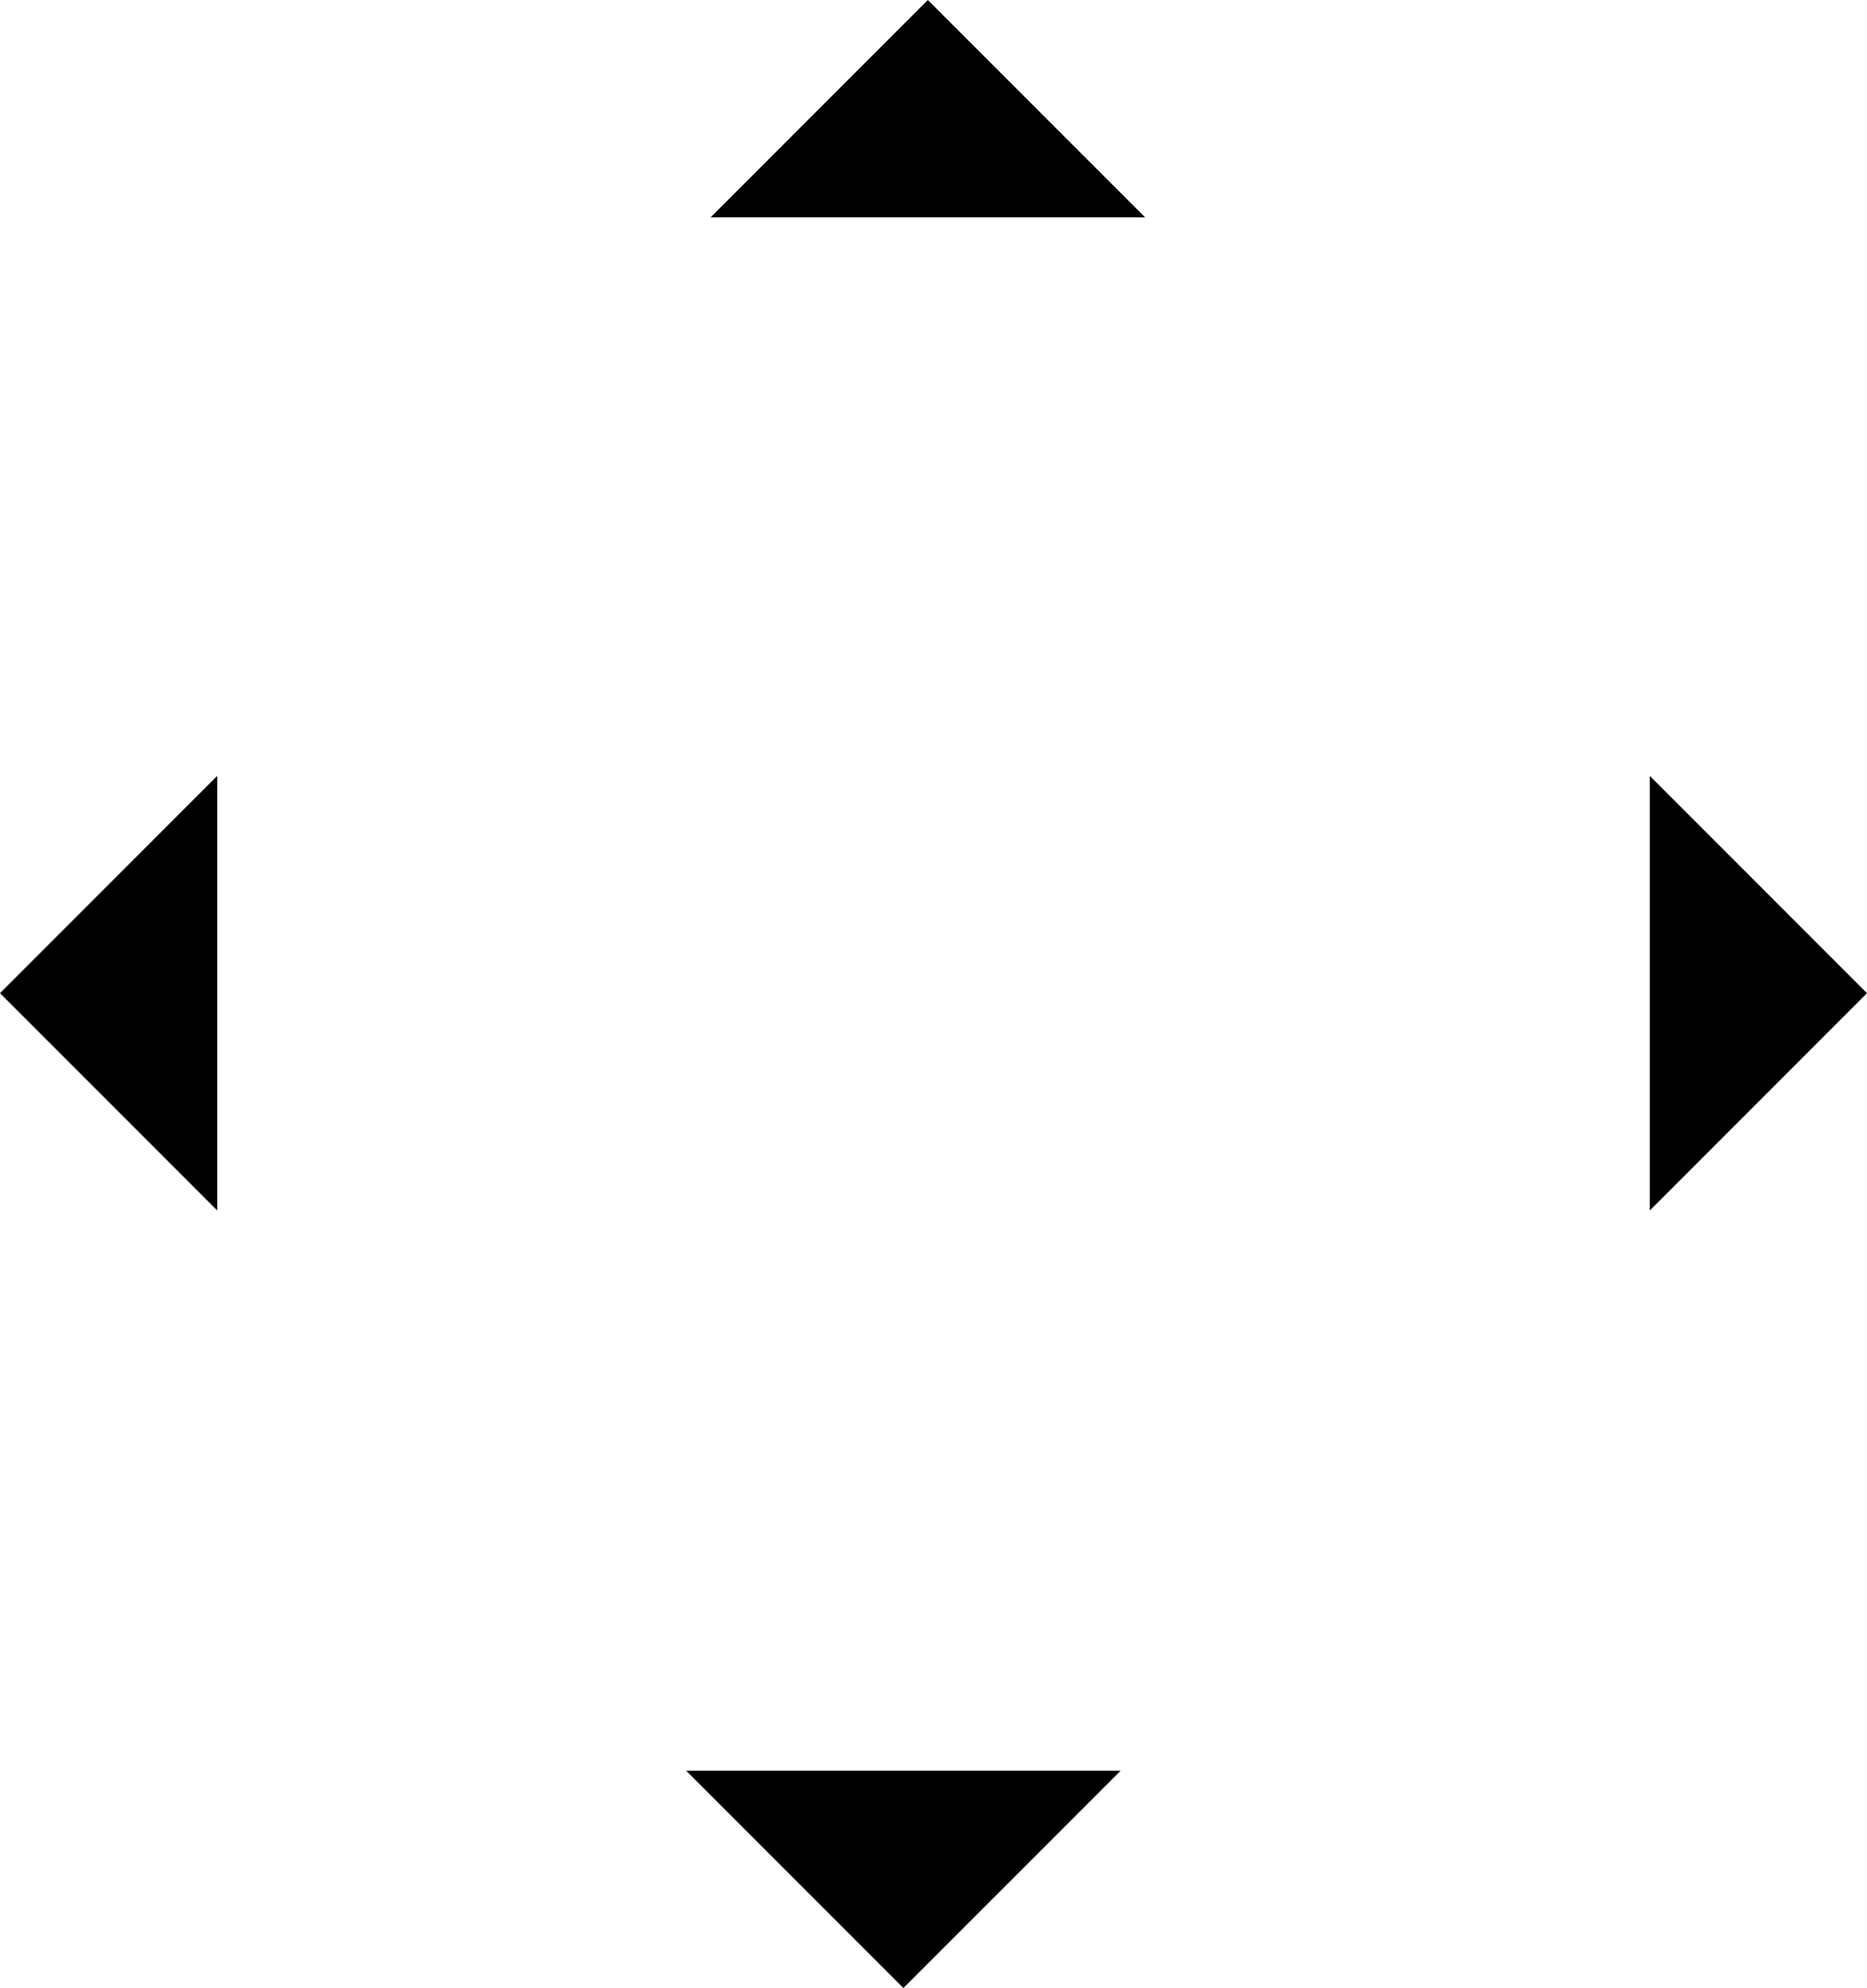 <svg xmlns="http://www.w3.org/2000/svg" width="77.492" height="82.484"><path d="M47.527 9.016 38.512 0l-9.016 9.016zm-1.015 64.453-9.016 9.015-9.016-9.015zM9.016 50.223 0 41.207l9.016-9.016zm59.461 0 9.015-9.016-9.015-9.016zm0 0"/></svg>
